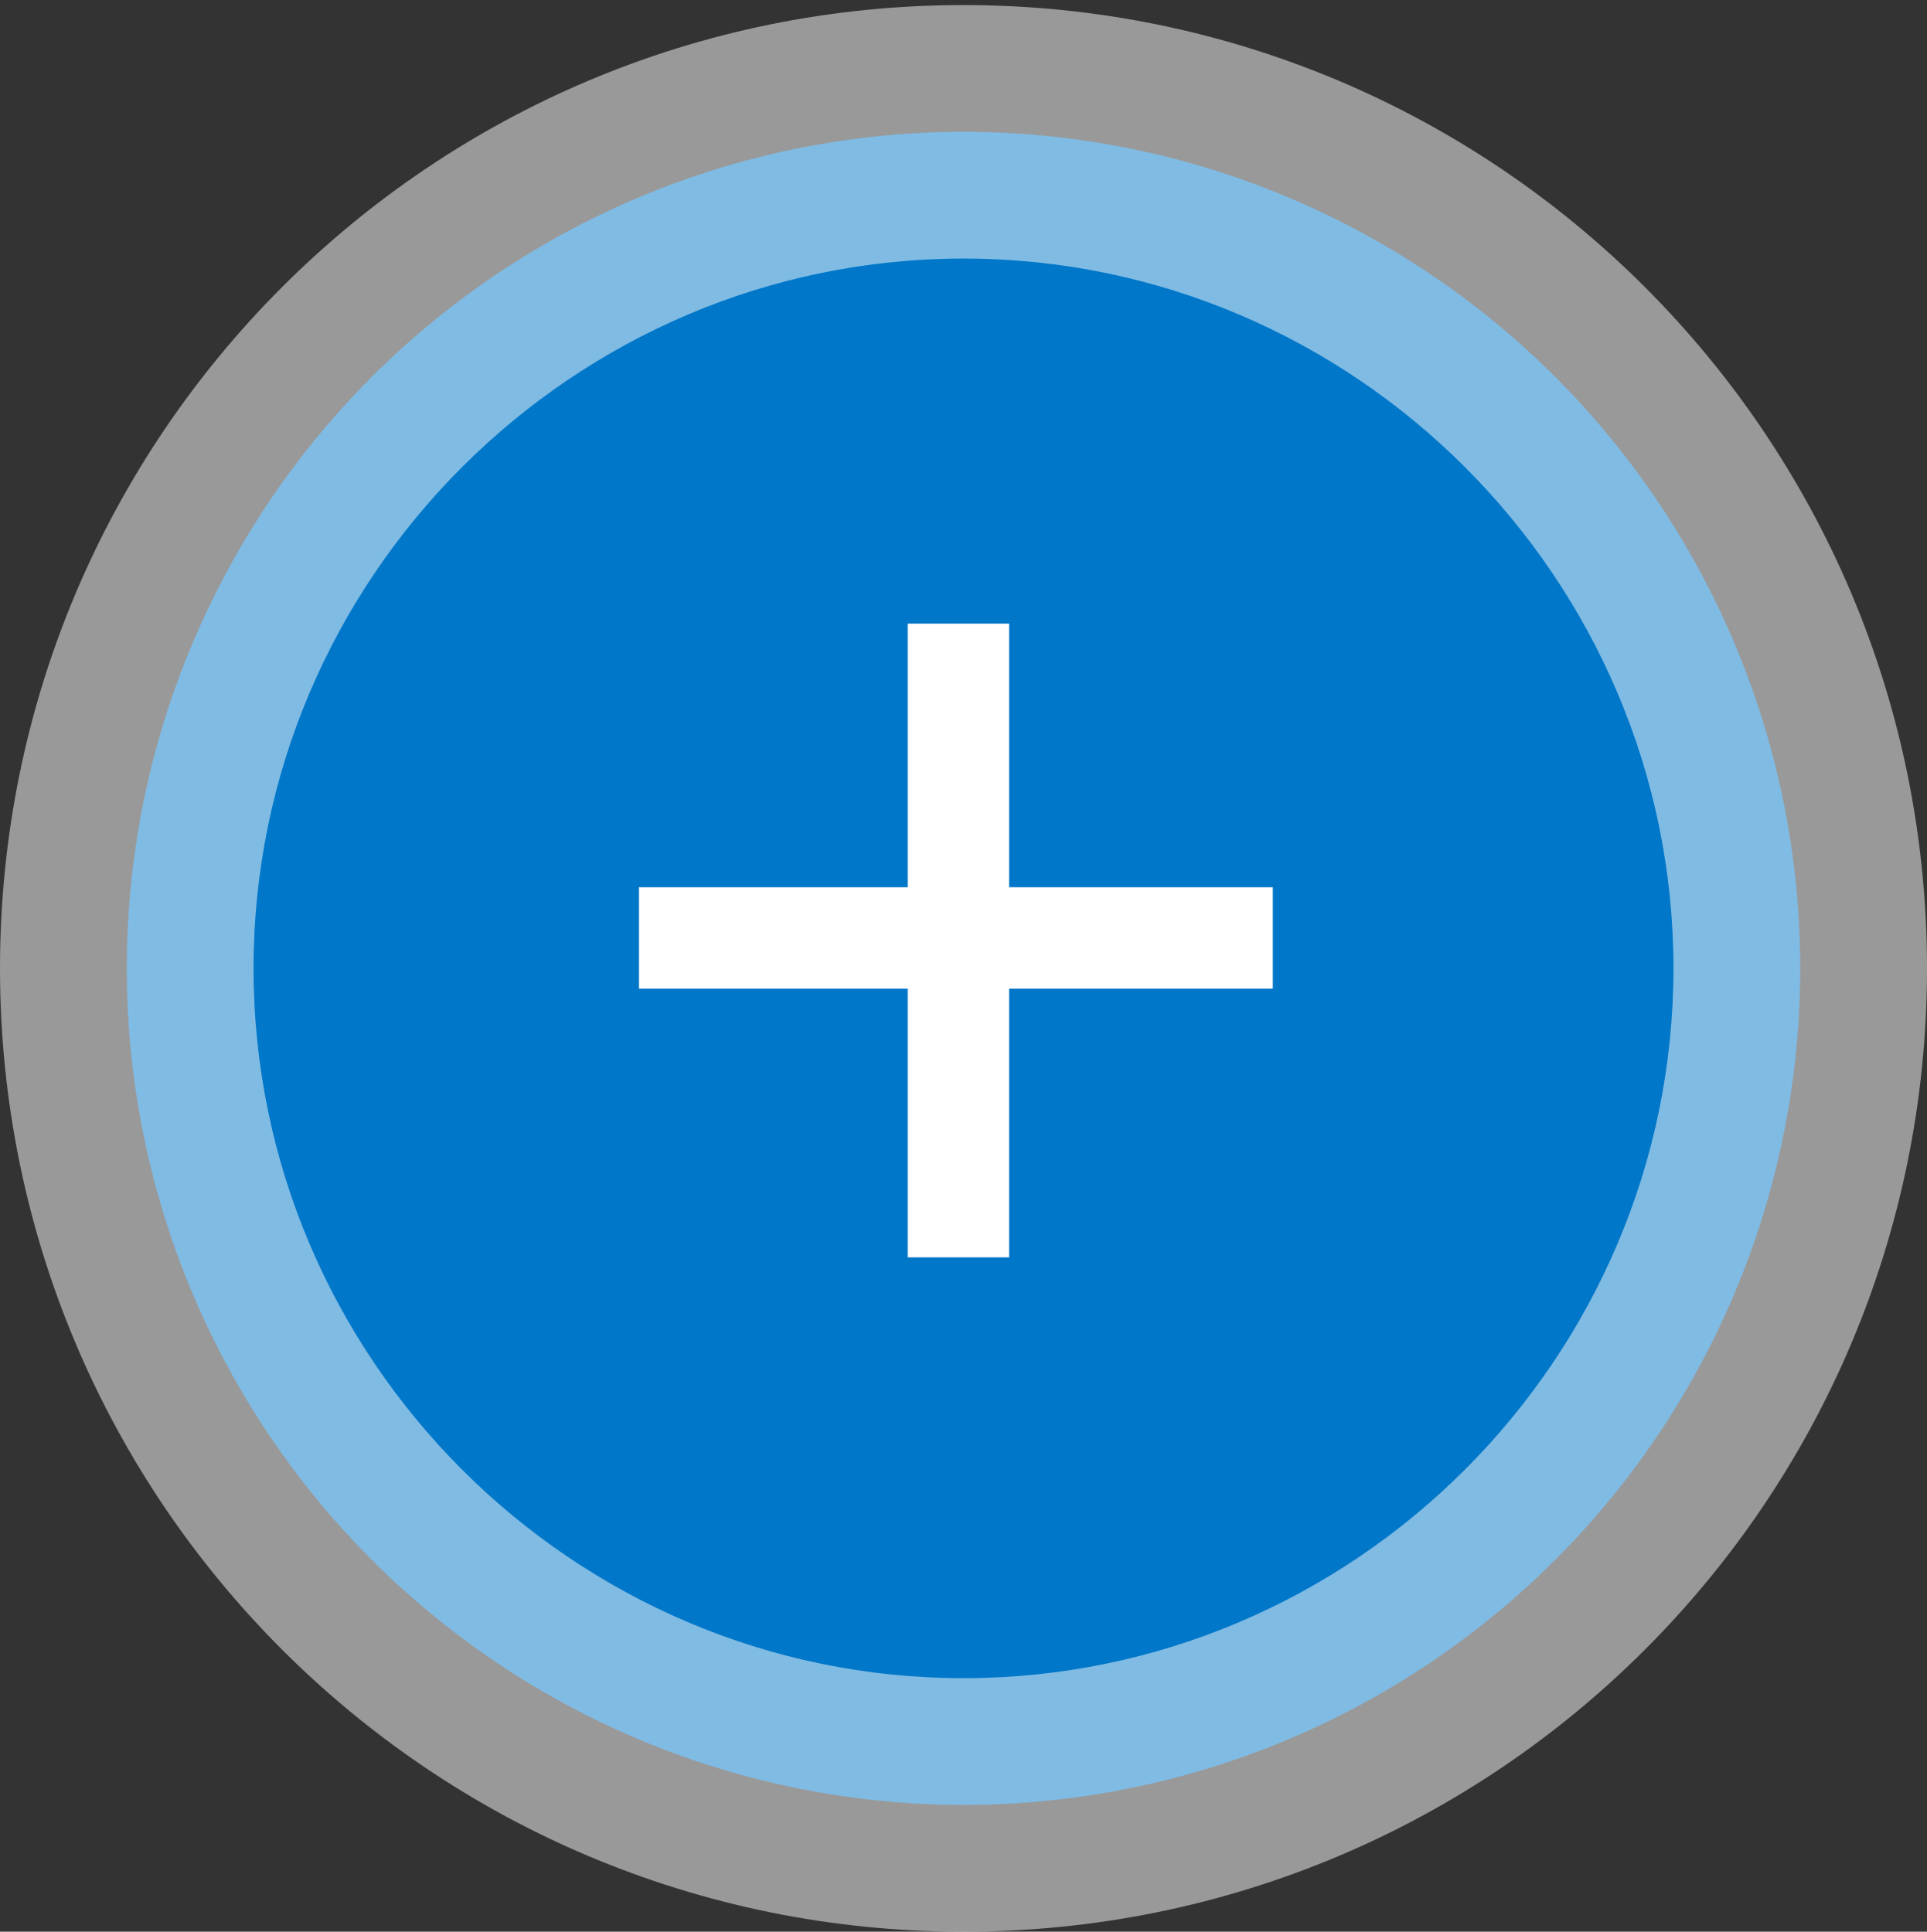 <svg version="1.1" id="Layer_1" xmlns="http://www.w3.org/2000/svg" x="0" y="0" viewBox="0 0 38 38.1" xml:space="preserve"><rect x="0" y="0" width="38" height="38.1" fill="#333333" stroke="none"/><style>.st2{fill:#fff}</style><circle cx="19" cy="19.1" r="16.5" fill-rule="evenodd" clip-rule="evenodd" fill="#0077c8"/><path d="M19 38.1c-10.5 0-19-8.5-19-19S8.5.1 19 .1s19 8.5 19 19-8.5 19-19 19zm0-33c-7.7 0-14 6.3-14 14s6.3 14 14 14 14-6.3 14-14-6.3-14-14-14z" opacity=".503" fill="#fff"/><path class="st2" d="M12.6 17.5h12.5v2H12.6z"/><path class="st2" d="M17.9 12.3h2v12.5h-2z"/></svg>